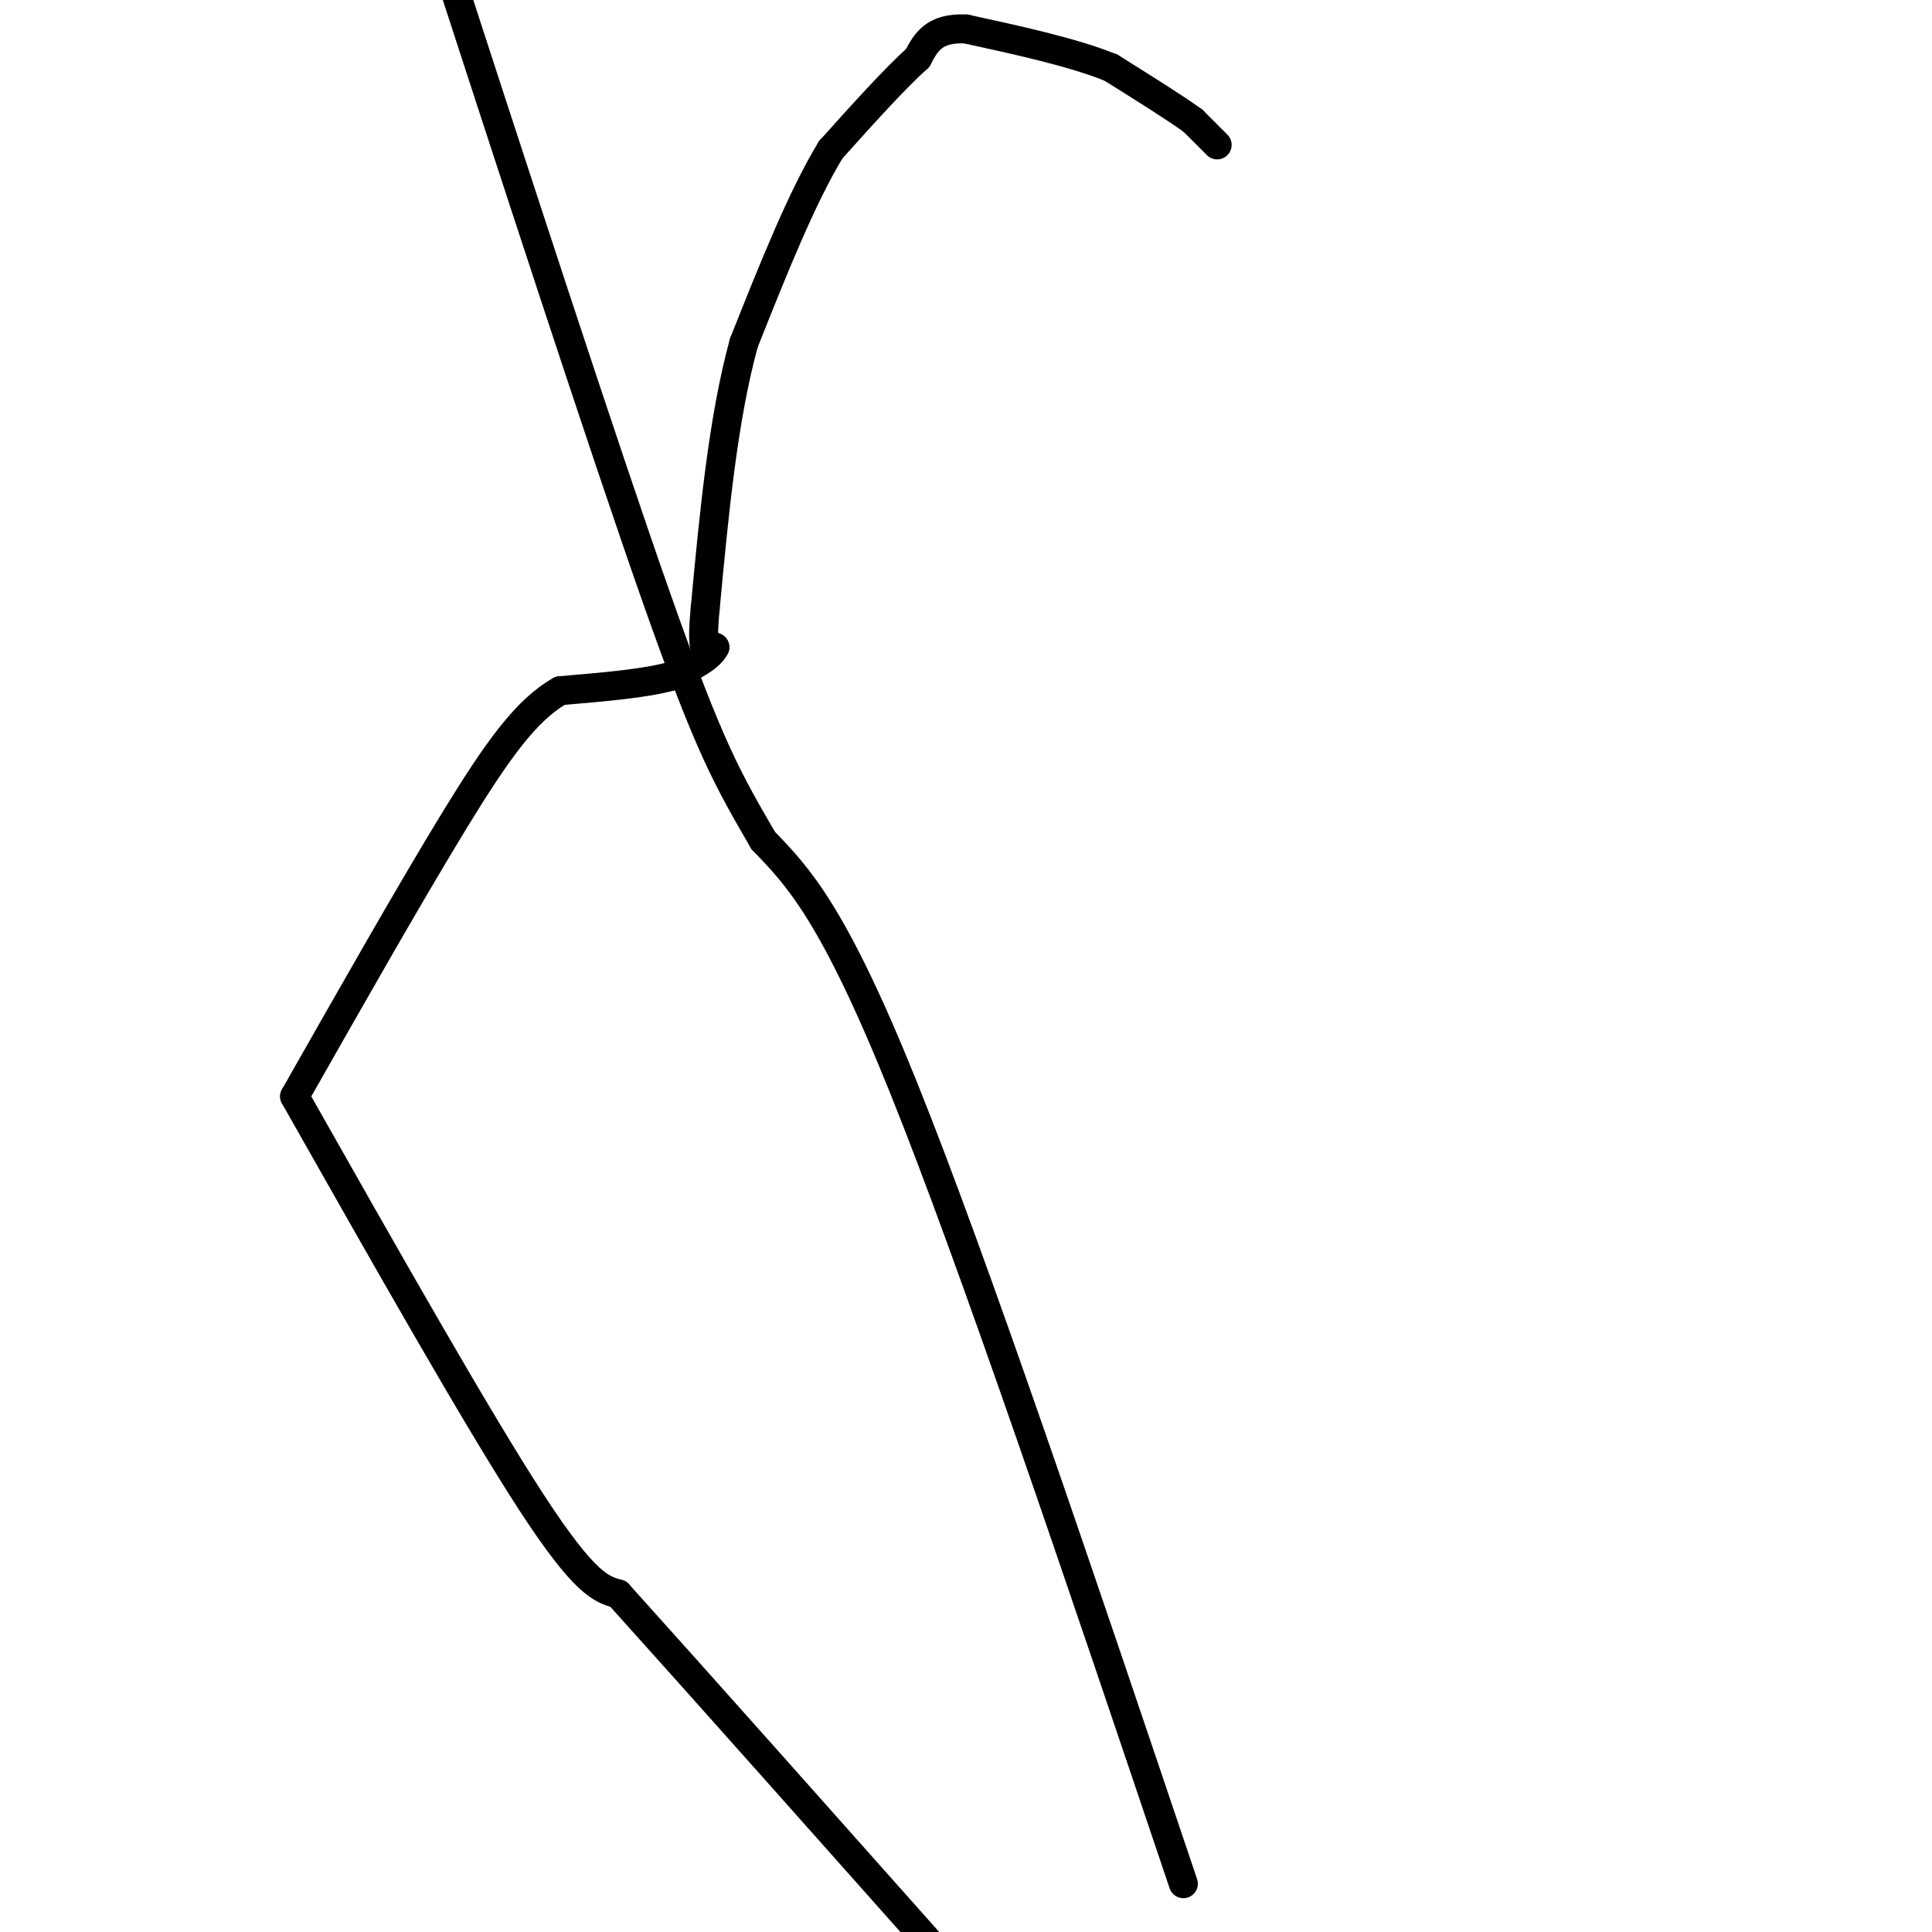 <svg viewBox='0 0 400 400' version='1.1' xmlns='http://www.w3.org/2000/svg' xmlns:xlink='http://www.w3.org/1999/xlink'><g fill='none' stroke='#000000' stroke-width='6' stroke-linecap='round' stroke-linejoin='round'><path d='M252,30c0.000,0.000 -5.000,-5.000 -5,-5'/><path d='M247,25c-3.667,-2.667 -10.333,-6.833 -17,-11'/><path d='M230,14c-7.833,-3.167 -18.917,-5.583 -30,-8'/><path d='M200,6c-6.667,-0.333 -8.333,2.833 -10,6'/><path d='M190,12c-4.667,4.167 -11.333,11.583 -18,19'/><path d='M172,31c-6.000,9.833 -12.000,24.917 -18,40'/><path d='M154,71c-4.333,15.833 -6.167,35.417 -8,55'/><path d='M146,126c-1.000,10.500 0.500,9.250 2,8'/><path d='M148,134c-1.167,2.333 -5.083,4.167 -9,6'/><path d='M139,140c-5.333,1.500 -14.167,2.250 -23,3'/><path d='M116,143c-7.000,3.933 -13.000,12.267 -22,27c-9.000,14.733 -21.000,35.867 -33,57'/><path d='M61,227c18.917,33.417 37.833,66.833 49,84c11.167,17.167 14.583,18.083 18,19'/><path d='M128,330c15.333,17.000 44.667,50.000 74,83'/><path d='M245,390c-21.750,-64.500 -43.500,-129.000 -58,-165c-14.500,-36.000 -21.750,-43.500 -29,-51'/><path d='M158,174c-7.267,-12.600 -10.933,-18.600 -22,-50c-11.067,-31.400 -29.533,-88.200 -48,-145'/></g>
</svg>